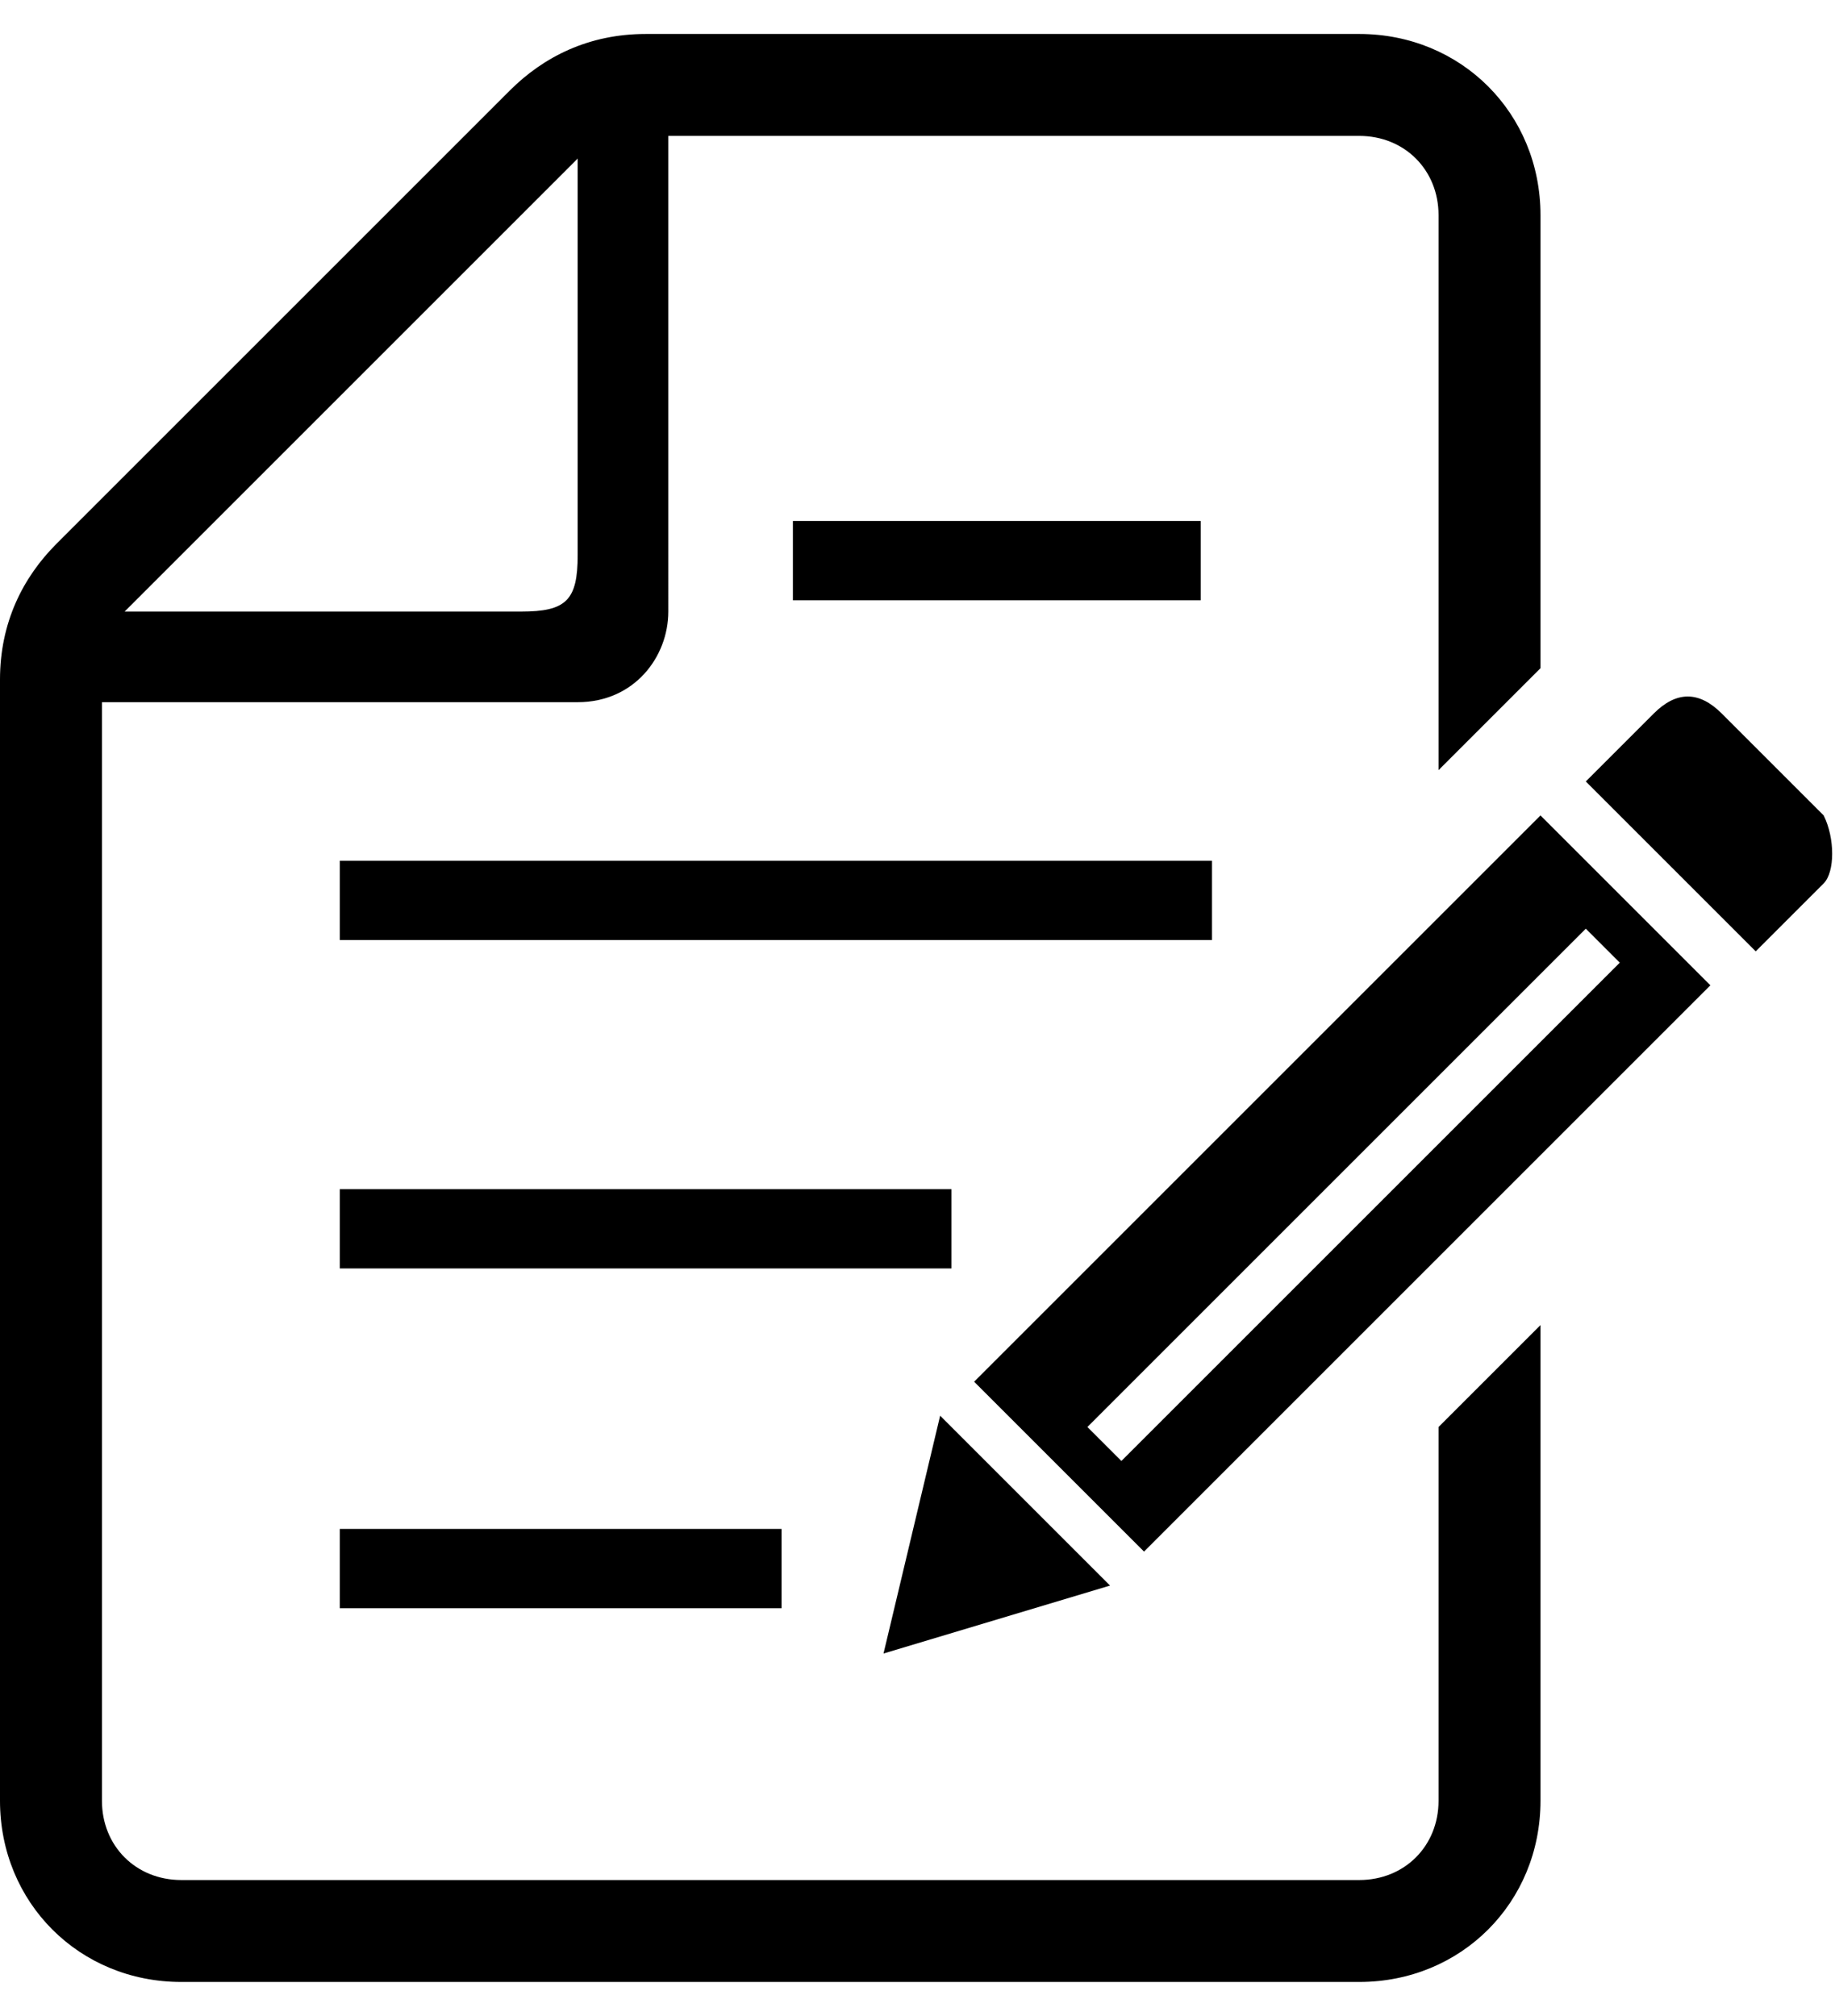 <?xml version="1.0" encoding="utf-8"?>
<!-- Generator: Adobe Illustrator 27.8.1, SVG Export Plug-In . SVG Version: 6.00 Build 0)  -->
<svg version="1.1" id="レイヤー_1" xmlns="http://www.w3.org/2000/svg" xmlns:xlink="http://www.w3.org/1999/xlink" x="0px"
	 y="0px" viewBox="0 0 16.2 17.8" style="enable-background:new 0 0 16.2 17.8;" xml:space="preserve">
<g>
	<rect x="3" y="13.5" width="3.9" height="0.7"/>
	<rect x="3" y="10.5" width="5.4" height="0.7"/>
	<rect x="3" y="7.6" width="7.7" height="0.7"/>
	<rect x="7" y="4.6" width="3.6" height="0.7"/>
	<path d="M12.7,15.9c0,0.4-0.3,0.7-0.7,0.7H1.6c-0.4,0-0.7-0.3-0.7-0.7V6.2h4.2c0.5,0,0.8-0.4,0.8-0.8V1.2H12c0.4,0,0.7,0.3,0.7,0.7
		v4.9l0.9-0.9v-4c0-0.9-0.7-1.6-1.6-1.6H5.7c-0.5,0-0.9,0.2-1.2,0.5l-4,4C0.2,5.1,0,5.5,0,6v9.9c0,0.9,0.7,1.6,1.6,1.6H12
		c0.9,0,1.6-0.7,1.6-1.6v-4.2l-0.9,0.9L12.7,15.9L12.7,15.9z M5.1,1.4v3.5c0,0.4-0.1,0.5-0.5,0.5H1.1L5.1,1.4z"/>
	<path d="M16.1,7.2l-0.9-0.9c-0.2-0.2-0.4-0.2-0.6,0L14,6.9l1.5,1.5l0.6-0.6C16.2,7.7,16.2,7.4,16.1,7.2z"/>
	<polygon points="8.3,12.5 7.8,14.6 9.8,14 	"/>
	<path d="M8.6,12.2l1.5,1.5l5-5l-1.5-1.5L8.6,12.2z M14.3,8.5l-4.4,4.4l-0.3-0.3L14,8.2L14.3,8.5z"/>
</g>
</svg>
